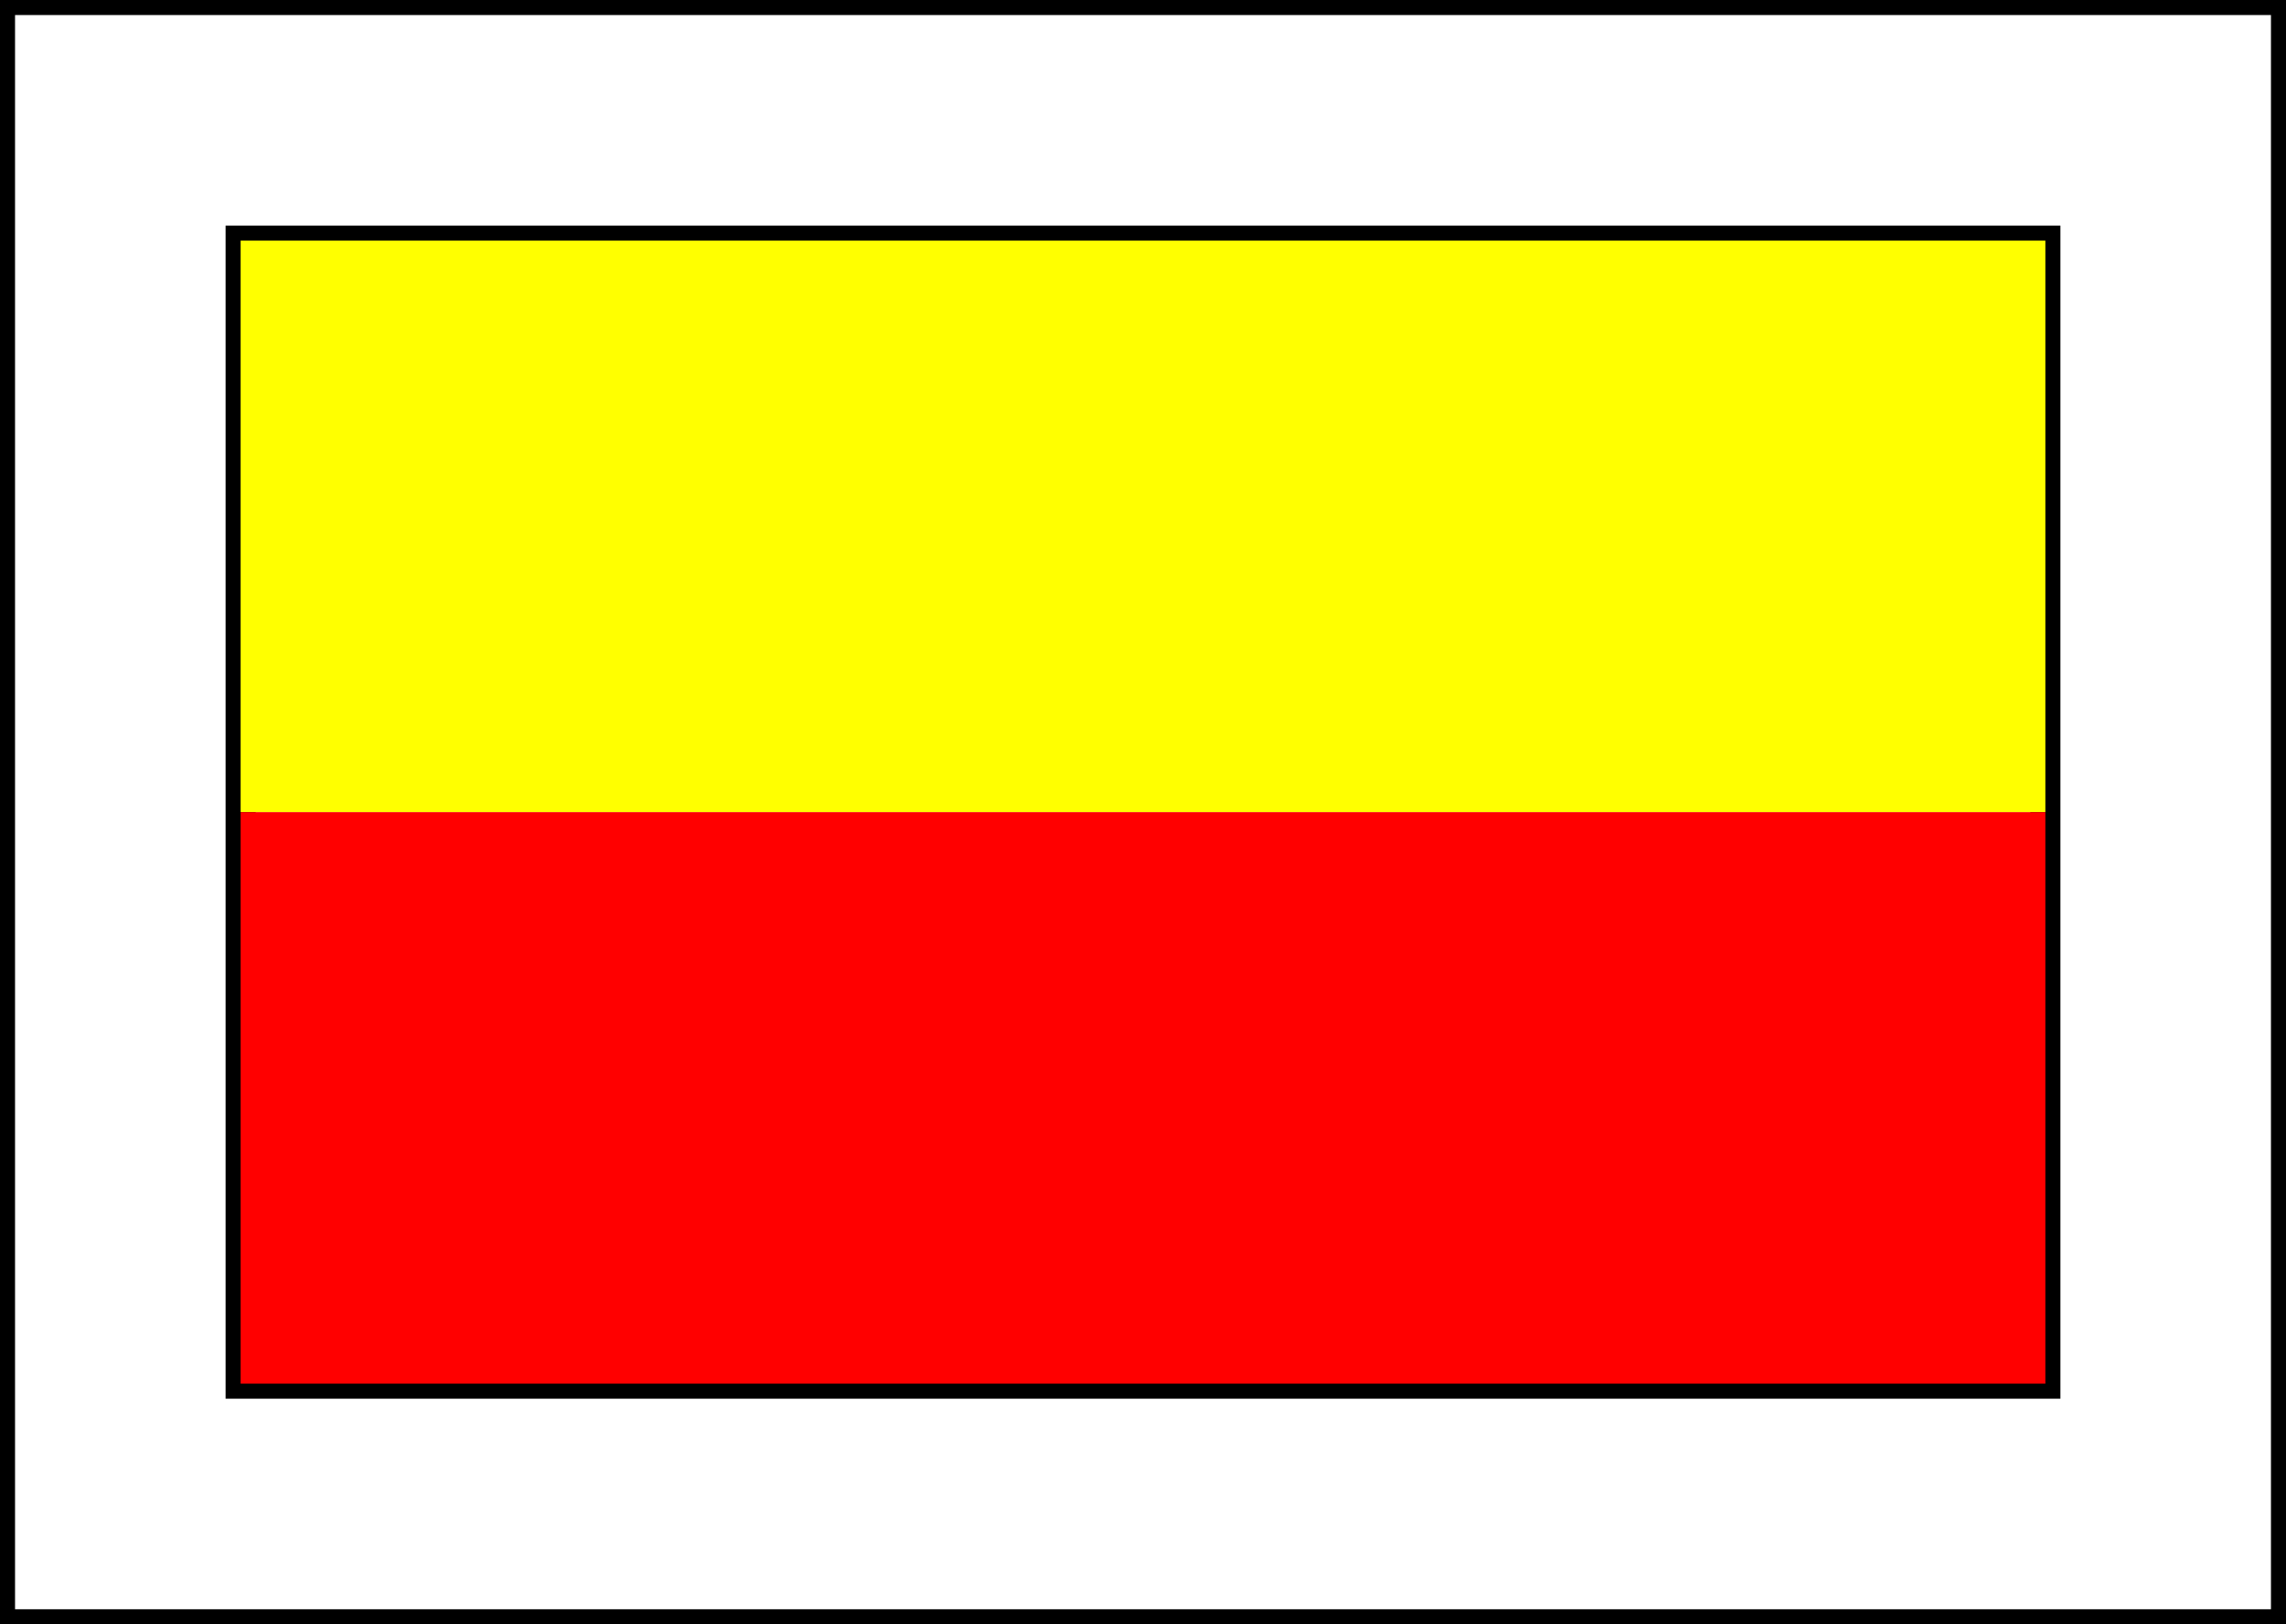 <?xml version="1.0" encoding="UTF-8"?>
<svg xmlns="http://www.w3.org/2000/svg"	width="76px" height="54px" viewBox="0 0 76 54">
	<rect x="0" y="0" width="76" height="54" fill="#333333" stroke="none"/>
	<rect x="0" y="0" width="76" height="54" style="fill:white;stroke:black"/>
	<rect x="8" y="8" width="60" height="38" style="fill:white;stroke:black"/>
	<rect x="8" y="8" width="60" height="19" style="fill:yellow"/>
	<rect x="8" y="27" width="60" height="19" style="fill:red"/>
</svg>